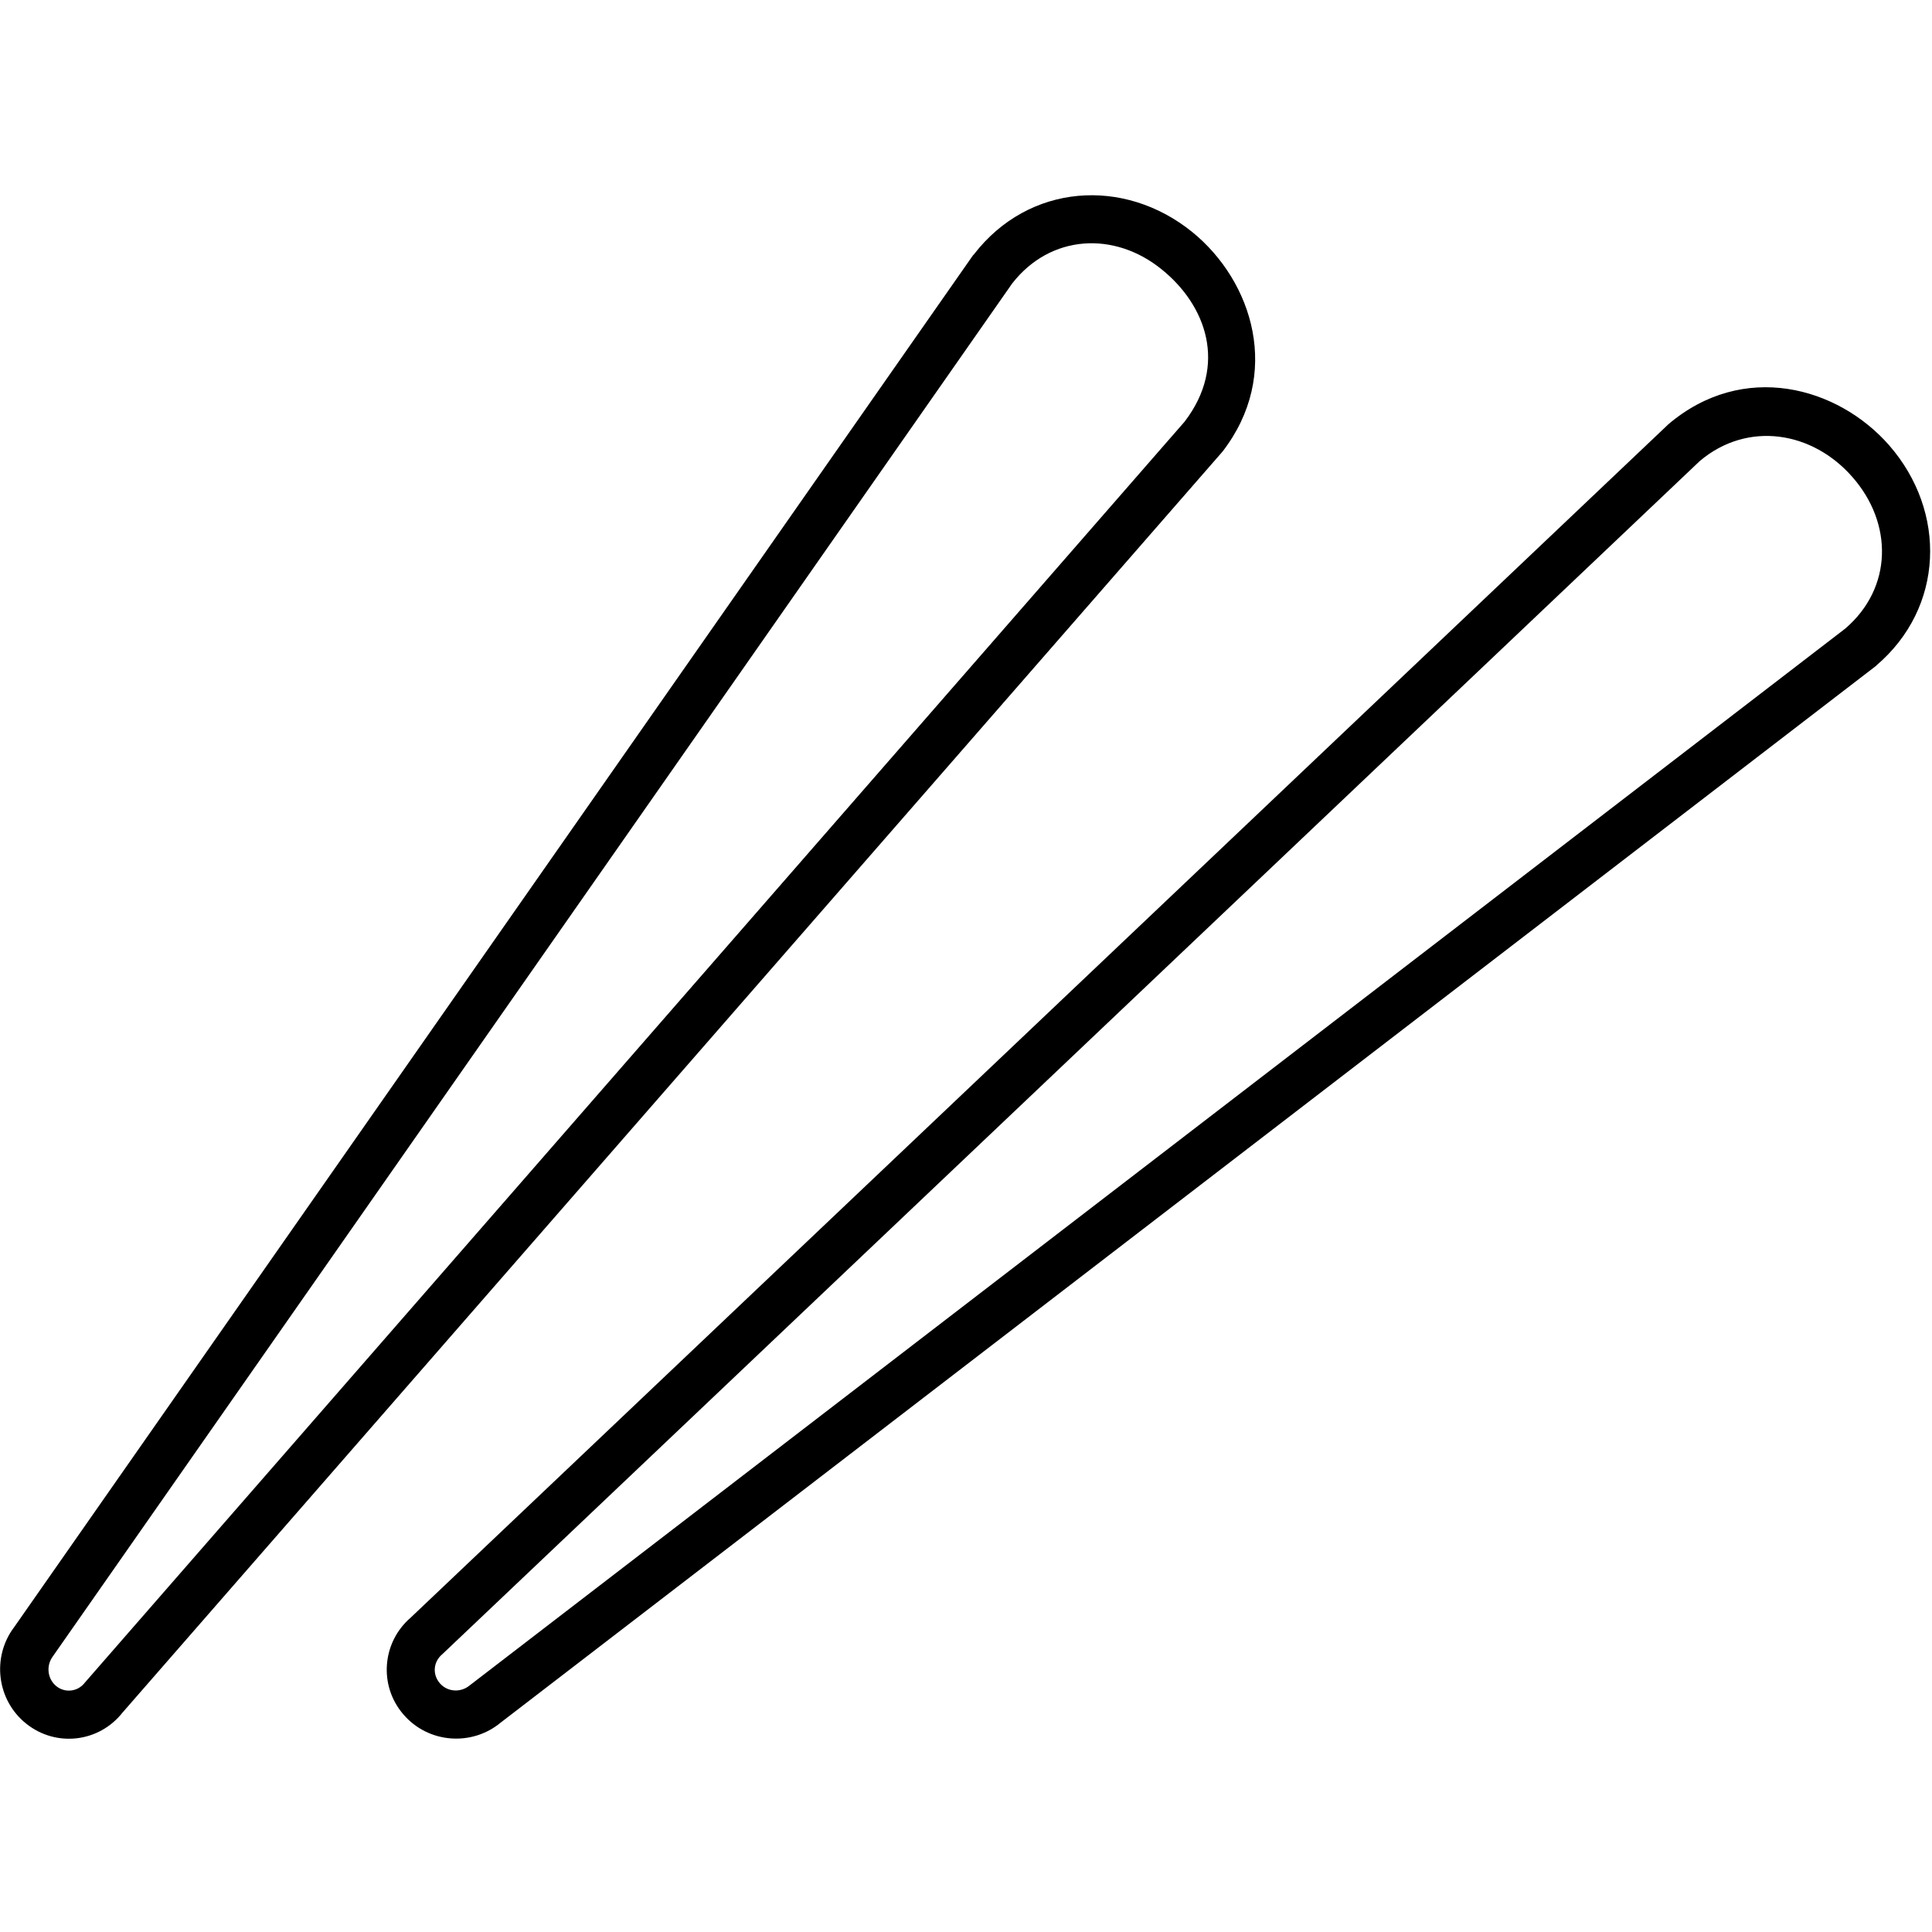<svg xmlns="http://www.w3.org/2000/svg" viewBox="0 0 640 640"><!--! Font Awesome Pro 7.1.0 by @fontawesome - https://fontawesome.com License - https://fontawesome.com/license (Commercial License) Copyright 2025 Fonticons, Inc. --><path fill="currentColor" d="M404.9 149.7C424.8 124 415 93.2 395 76.9C372.3 58.5 340.7 60.8 322.6 84.3L322.3 84.6L4.7 539C-2.8 548.9-1.1 563.2 8.7 571C18.6 578.9 32.8 577.2 40.6 567.3L404.8 149.8L404.9 149.6zM335.3 93.9C348 77.6 369.2 76.5 384.9 89.3C399.5 101.1 406.8 120.9 392.4 139.7L28.1 557.4C25.8 560.4 21.6 560.9 18.7 558.6C15.7 556.2 15.2 551.8 17.5 548.7L335.3 93.9zM621.5 220.5C644.1 201.3 645 169.5 625.8 147.5C608.8 128.1 577.5 119.4 552.6 140.6L552.3 140.9L136 535.9C126.5 544.1 125.4 558.5 133.7 568C141.9 577.5 156.3 578.6 165.9 570.6L621.3 220.7L621.6 220.5zM563.1 152.7C579 139.3 600.5 142.9 613.7 158.1C627.1 173.4 627 194.7 611.3 208.2L155.6 558.3C152.6 560.8 148.2 560.5 145.7 557.6C143.2 554.7 143.5 550.5 146.5 548L563.1 152.7z"/></svg>